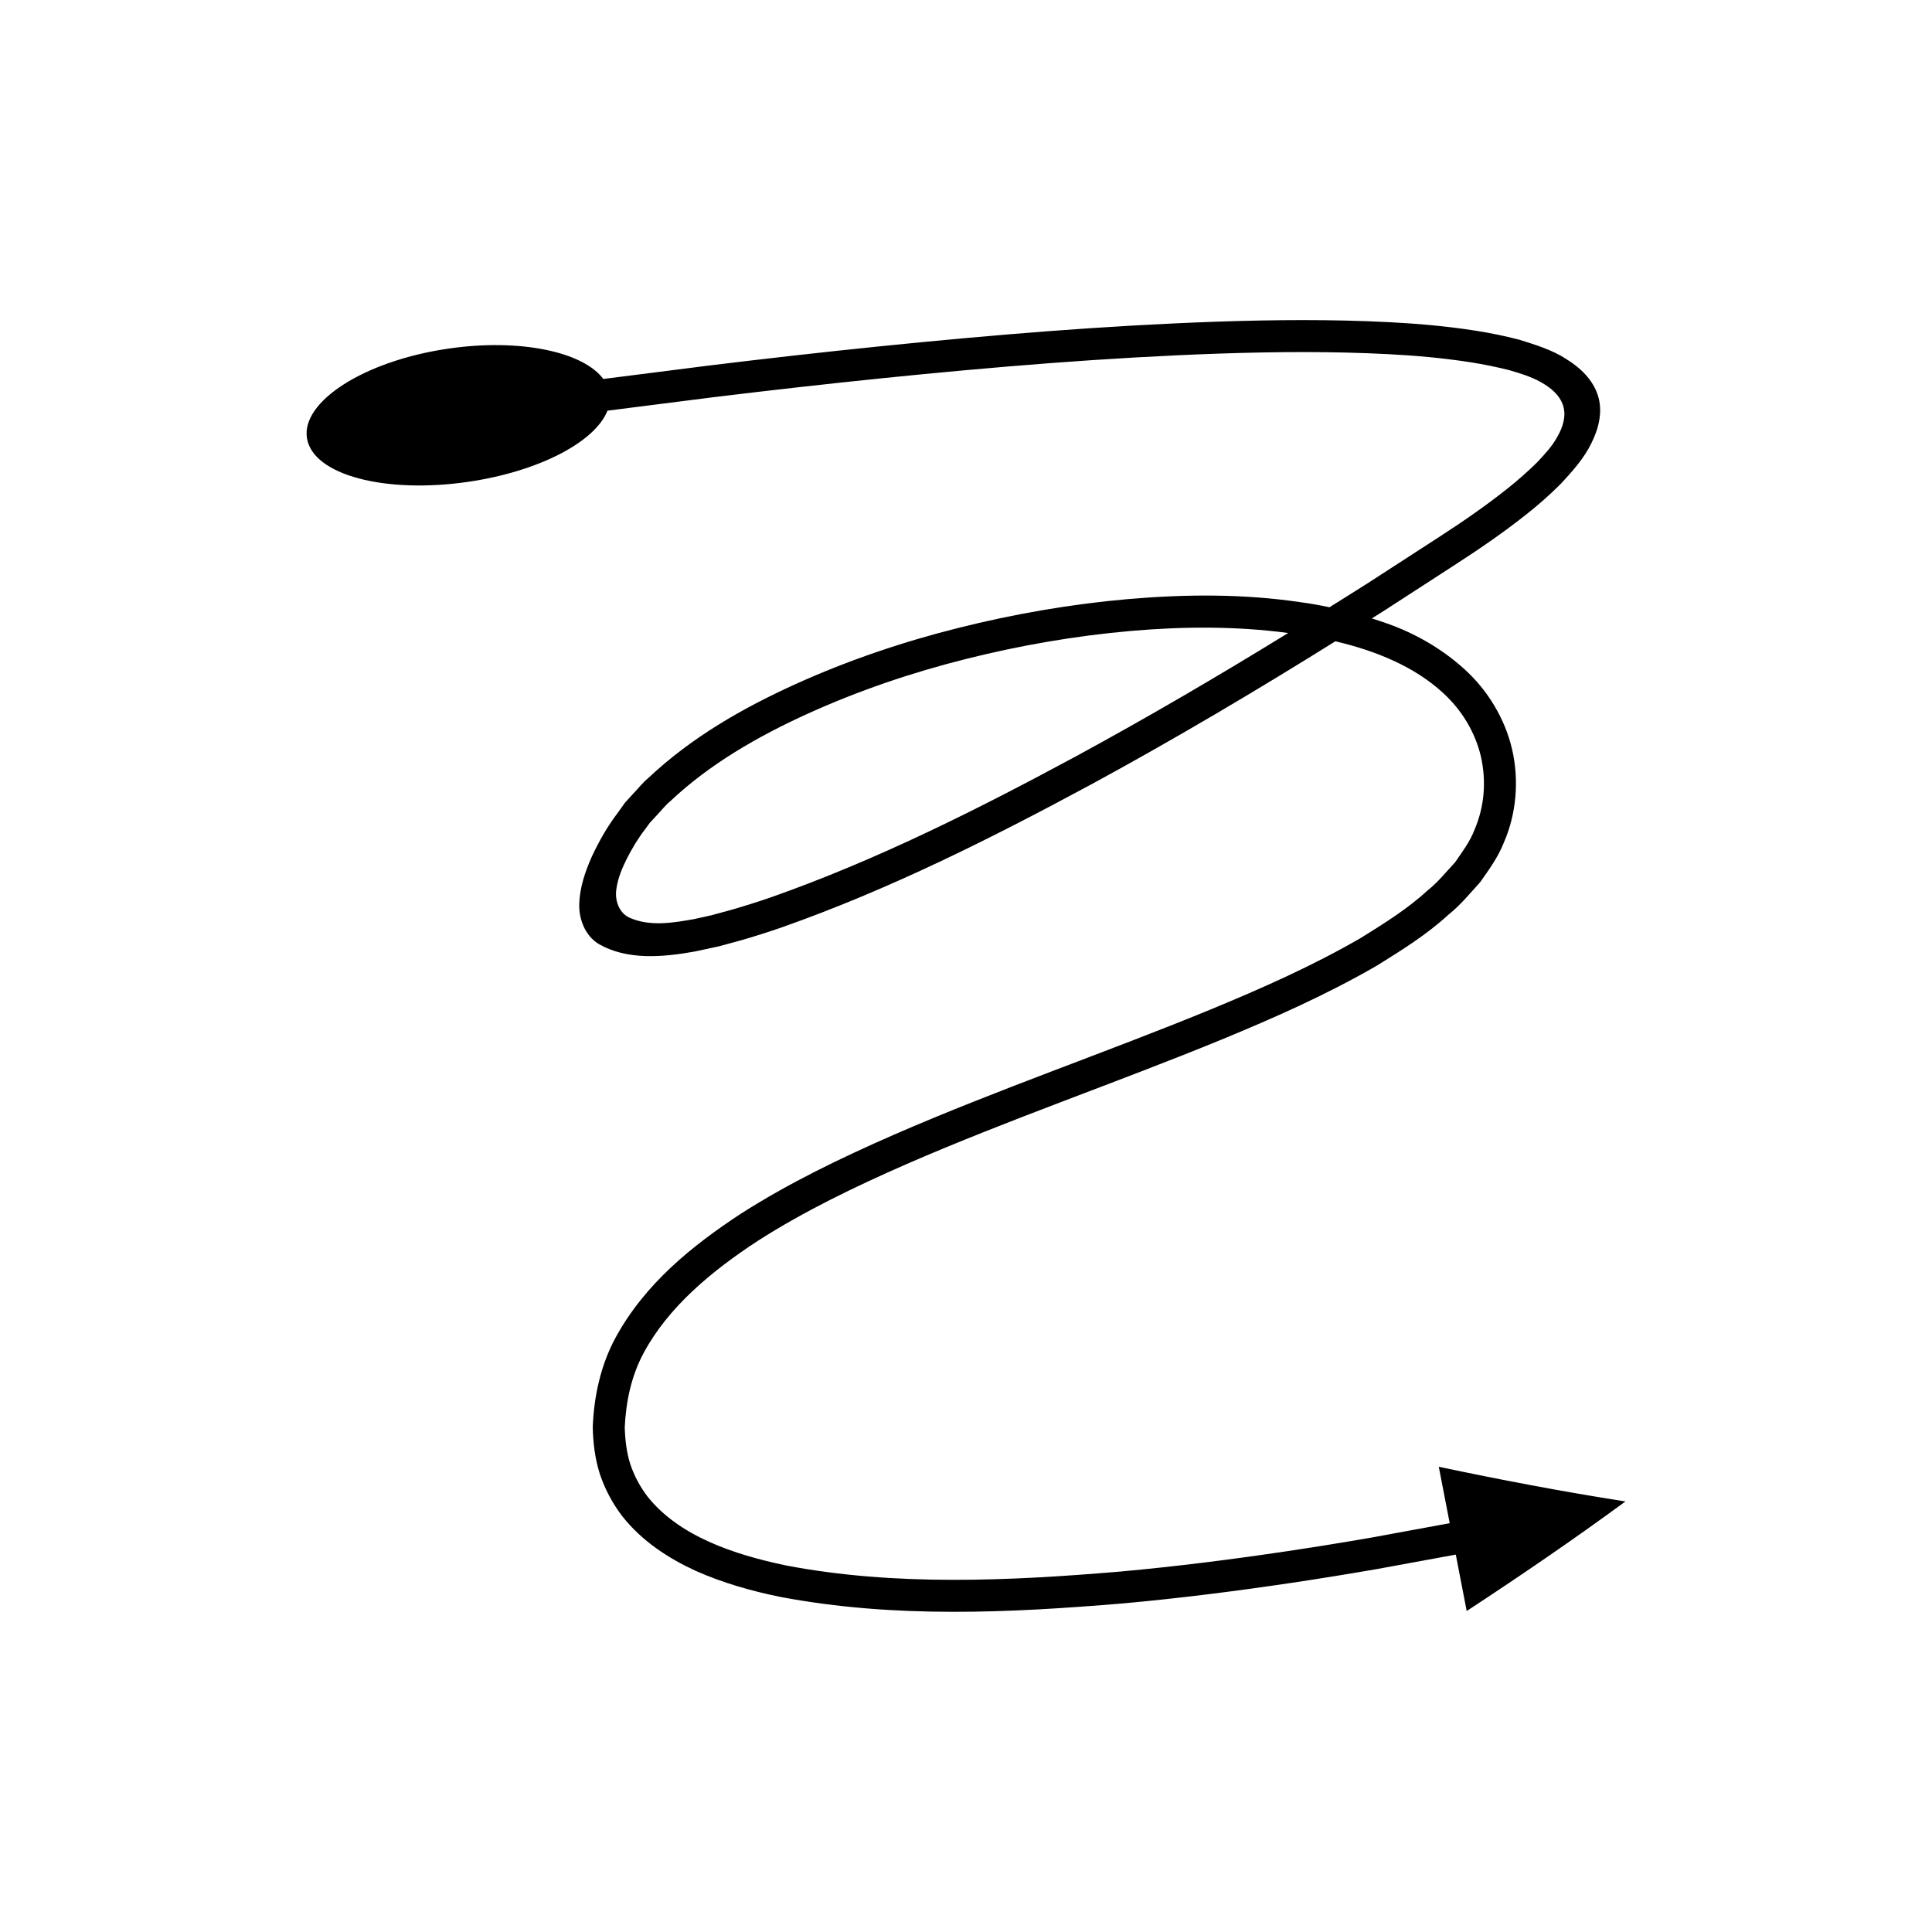 <?xml version="1.0" encoding="UTF-8"?>
<!-- Uploaded to: SVG Repo, www.svgrepo.com, Generator: SVG Repo Mixer Tools -->
<svg fill="#000000" width="800px" height="800px" version="1.1" viewBox="144 144 512 512" xmlns="http://www.w3.org/2000/svg">
 <path d="m268.01 271.7c18.754-2.731 33.703-10.559 36.977-18.867l27.953-3.551c14.871-1.816 29.754-3.5 44.648-5.023 29.785-3.031 59.637-5.516 89.477-6.551 14.914-0.5 29.836-0.621 44.629 0.137 7.394 0.371 14.754 1.031 21.953 2.152 3.617 0.562 7.148 1.293 10.414 2.125 2.844 0.848 5.66 1.672 8.23 3.129 2.527 1.395 5.012 3.348 5.926 6.188 0.941 2.844-0.09 5.887-1.535 8.371-1.422 2.578-3.461 4.738-5.473 6.863-2.316 2.266-4.977 4.637-7.852 6.91-5.719 4.539-11.727 8.684-18.035 12.762l-18.844 12.203c-3.367 2.152-6.766 4.254-10.152 6.379-2.492-0.52-4.992-0.98-7.504-1.312-15.305-2.285-30.695-2.16-45.883-0.848-15.195 1.332-30.234 3.941-45 7.648-14.766 3.699-29.25 8.609-43.199 14.922-13.91 6.324-27.449 14.027-38.961 24.871-1.512 1.254-2.742 2.867-4.121 4.289l-2.012 2.207-1.973 2.754c-2.727 3.582-4.988 7.582-6.84 11.57-1.793 4.023-3.148 8.117-3.316 12.297-0.211 4.106 1.504 8.676 5.238 10.895 7.312 4.176 16.5 3.547 25.379 1.941l6.434-1.387 5.602-1.52c3.691-1.062 7.34-2.219 10.941-3.465 28.754-10.129 55.754-23.719 82.27-38.02 21.922-11.914 43.375-24.621 64.508-37.82 10.684 2.516 20.871 6.648 28.5 13.652 4.992 4.559 8.516 10.371 10.066 16.867 1.484 6.672 0.926 13.297-1.676 19.387-1.168 3.109-3.234 5.856-5.168 8.668-2.383 2.543-4.523 5.281-7.352 7.508-5.215 4.816-11.449 8.695-17.633 12.539-12.688 7.352-26.305 13.387-40.078 19.07-27.598 11.34-56.055 21.051-83.793 33.133-13.844 6.082-27.59 12.66-40.547 20.957-12.746 8.387-25.367 18.496-33.137 32.875-3.875 7.188-5.664 15.398-5.984 23.566 0.082 4.133 0.57 8.324 1.855 12.383 1.336 4.031 3.359 7.844 5.926 11.199 5.246 6.691 12.305 11.23 19.5 14.539 7.266 3.227 14.809 5.348 22.375 6.898 30.387 5.75 60.898 4.234 90.941 1.723 15.043-1.363 30.012-3.262 44.918-5.488 7.453-1.117 14.891-2.324 22.312-3.609l20.883-3.832 2.894 14.953c14.352-9.402 28.418-19.023 42.07-29.035-16.688-2.606-33.172-5.754-49.469-9.191l2.894 14.953-20.719 3.805c-7.363 1.277-14.734 2.473-22.121 3.578-14.77 2.207-29.582 4.086-44.43 5.43-29.586 2.508-59.746 3.883-88.492-1.59-14.031-2.91-28.562-7.848-36.859-18.328-1.984-2.613-3.512-5.5-4.547-8.586-0.984-3.113-1.367-6.43-1.453-9.793 0.336-6.801 1.727-13.539 5.016-19.641 6.562-12.227 18.066-21.734 30.215-29.68 12.332-7.902 25.742-14.348 39.352-20.32 27.301-11.898 55.711-21.598 83.629-33.059 13.949-5.762 27.844-11.898 41.141-19.598 6.539-4.062 13.125-8.148 18.977-13.516 3.078-2.441 5.652-5.609 8.352-8.562 2.356-3.348 4.781-6.644 6.32-10.594 3.348-7.648 4.012-16.637 2.152-24.633-1.898-8.156-6.488-15.672-12.57-21.191-6.082-5.519-13.23-9.594-20.652-12.188-1.309-0.473-2.633-0.891-3.953-1.312 1.164-0.738 2.336-1.457 3.496-2.199l18.938-12.266c6.289-4.066 12.656-8.441 18.684-13.234 3.004-2.387 5.984-4.981 8.984-7.992 3.082-3.32 6.164-6.754 8.082-10.738 1.949-3.871 3.082-8.387 1.738-12.645-1.355-4.234-4.691-7.383-8.418-9.68-3.703-2.418-8.172-3.777-12.457-5.113-4.004-1.031-7.824-1.809-11.621-2.398-7.629-1.184-15.234-1.859-22.824-2.242-15.176-0.777-30.293-0.648-45.363-0.145-30.145 1.043-60.141 3.547-90.055 6.59-14.957 1.527-29.895 3.219-44.809 5.043l-28.039 3.562c-5.309-7.172-22-10.812-41-8.051-22.312 3.227-39.145 14.059-37.527 23.789 1.609 9.715 20.629 14.719 42.656 11.531zm161.32 72.629c-26.254 14.172-53.082 27.637-80.98 37.453-3.484 1.207-6.996 2.316-10.512 3.328l-5.254 1.43-4.551 1.012c-5.715 1.027-11.879 2.066-17.32-0.402-2.75-1.344-3.801-4.625-3.375-7.492 0.379-2.922 1.559-5.66 2.867-8.273 1.355-2.602 2.832-5.129 4.66-7.492l1.316-1.801 1.789-1.945c1.234-1.262 2.273-2.676 3.664-3.82 10.379-9.801 23.25-17.227 36.602-23.273 13.391-6.059 27.438-10.832 41.773-14.422 14.336-3.602 28.953-6.133 43.652-7.422 13.941-1.211 28.008-1.293 41.719 0.543-18.41 11.34-37.074 22.266-56.051 32.578z"/>
</svg>